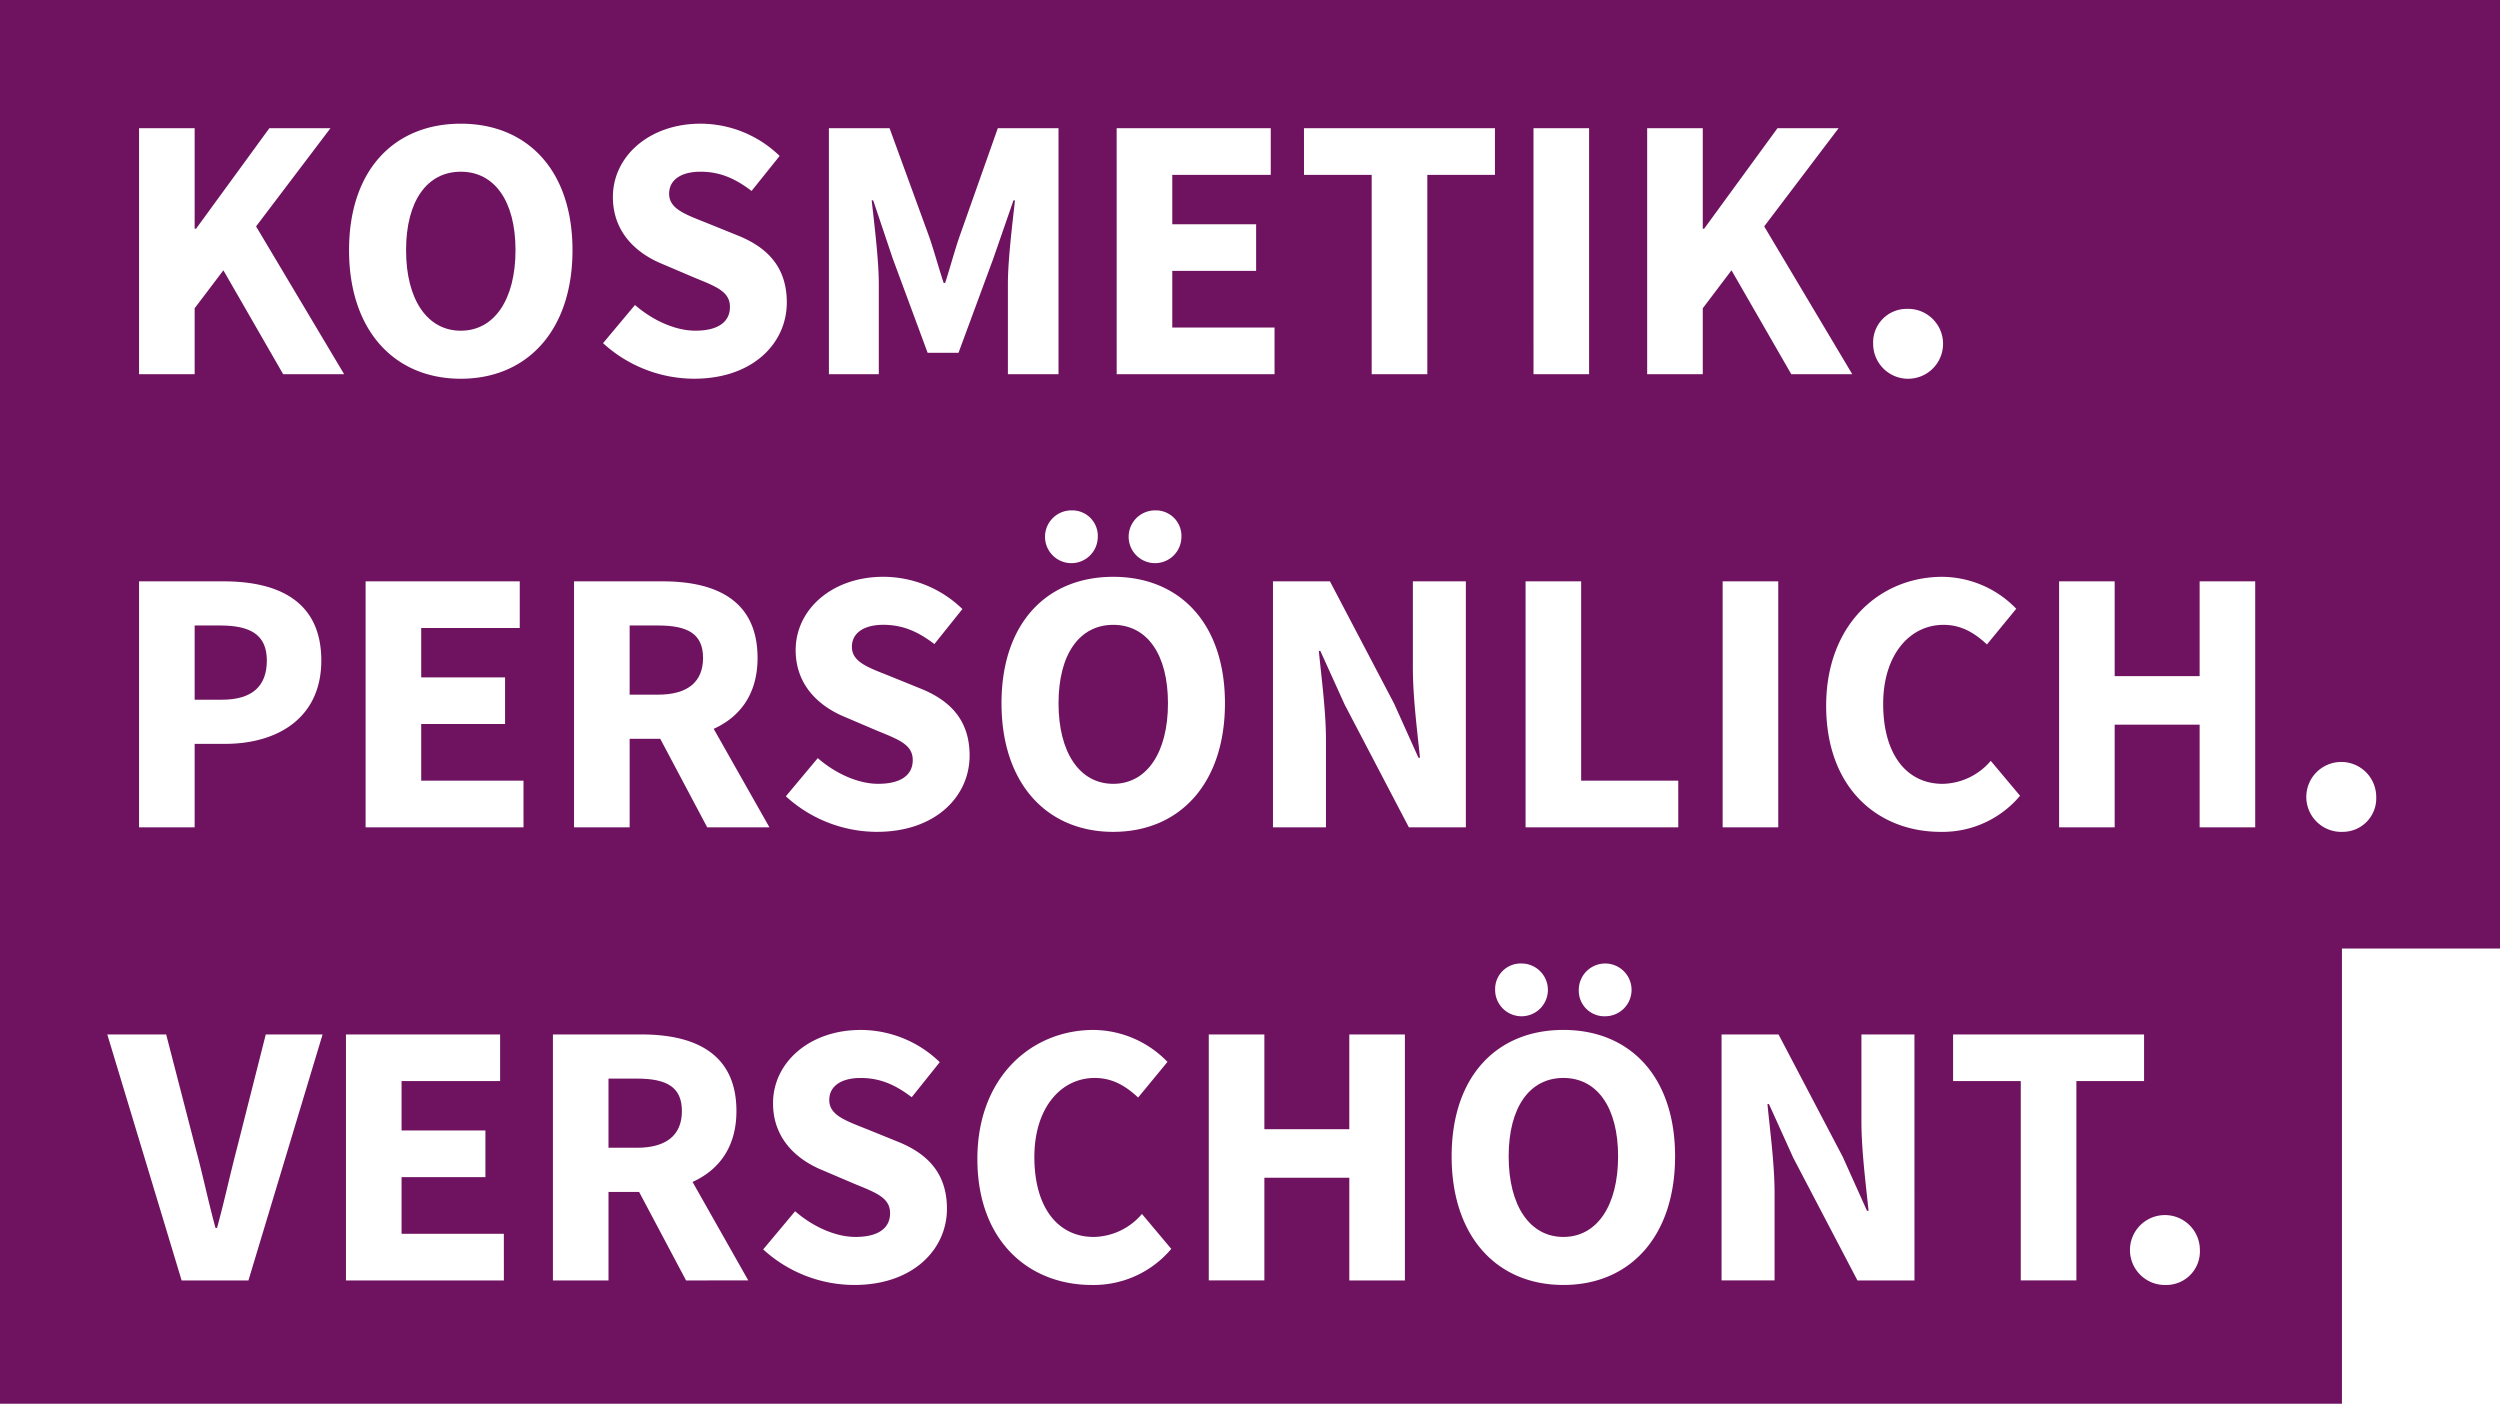 <svg xmlns="http://www.w3.org/2000/svg" width="515.76" height="289.592" viewBox="0 0 515.76 289.592"><g transform="translate(-578.656 -220.665)"><path d="M613.139,261.636c0-5.018-3.24-6.693-9.277-6.693h-5.868v14.269h5.868C609.9,269.212,613.139,266.628,613.139,261.636Z" transform="translate(106.197 188.242)" fill="#6f1361"/><path d="M613.811,247.236c0-5.018-3.24-6.693-9.277-6.693h-5.869v14.269h5.869C610.572,254.812,613.811,252.228,613.811,247.236Z" transform="translate(109.888 109.163)" fill="#6f1361"/><path d="M623.585,240.522c-6.92,0-11.289,6-11.289,16.184s4.369,16.618,11.289,16.618,11.289-6.446,11.289-16.618S630.511,240.522,623.585,240.522Z" transform="translate(184.739 109.048)" fill="#6f1361"/><path d="M637.89,254.922c-6.927,0-11.289,6-11.289,16.184s4.363,16.619,11.289,16.619,11.289-6.446,11.289-16.619S644.81,254.922,637.89,254.922Z" transform="translate(263.297 188.127)" fill="#6f1361"/><path d="M599.734,247.762c0-5.31-3.4-7.219-9.608-7.219h-5.284v15.314h5.6C596.748,255.857,599.734,253.046,599.734,247.762Z" transform="translate(33.971 109.163)" fill="#6f1361"/><path d="M578.656,220.665V510.257h483.153v-93.9h32.607v-195.7ZM972,284.387a7.212,7.212,0,1,1-6.907,7.219A6.918,6.918,0,0,1,972,284.387Zm-76.978-37.268H906.49v50.745H895.026Zm-2.467,172.32a5.443,5.443,0,1,1-5.447,5.447A5.271,5.271,0,0,1,892.559,419.439Zm-44.883-172.32h39.4v9.627H873.117v41.118H861.639V256.746H847.676Zm-38.645,0h31.79v9.627H820.5v10.185h17.3v9.621H820.5v11.691h21.1v9.621H809.031Zm13.36,84.287a5.443,5.443,0,1,1-5.44-5.446A5.269,5.269,0,0,1,822.391,331.406Zm-17.255,0a5.443,5.443,0,1,1-5.44-5.446A5.269,5.269,0,0,1,805.136,331.406Zm-55.471-84.287h12.516l8.231,22.545c1.019,3,1.9,6.251,2.928,9.374h.305c1.019-3.122,1.876-6.375,2.895-9.374l7.972-22.545h12.522v50.745H786.589V279.239c0-4.947.922-12.328,1.461-17.235h-.312l-4.161,12.009L776.4,293.449h-6.368l-7.193-19.436L758.8,262h-.312c.539,4.908,1.467,12.289,1.467,17.235v18.624H749.665Zm-27.719,30.835-6.6-2.811c-5.265-2.136-10.244-6.459-10.244-13.834,0-8.407,7.511-15.126,18.073-15.126a23.46,23.46,0,0,1,16.326,6.654l-5.79,7.225c-3.35-2.564-6.524-3.973-10.536-3.973-3.954,0-6.472,1.649-6.472,4.551,0,3.116,3.324,4.246,7.744,6.011l6.466,2.616c6.2,2.506,10.068,6.628,10.068,13.8,0,8.426-7.024,15.729-19.111,15.729a27.94,27.94,0,0,1-18.8-7.336l6.589-7.874c3.61,3.142,8.283,5.3,12.464,5.3,4.785,0,7.128-1.883,7.128-4.895C729.255,280.8,726.373,279.778,721.946,277.954ZM697.083,340.6h18.281c10.757,0,19.579,3.739,19.579,15.8,0,7.459-3.629,12.178-9.05,14.626l11.5,20.319H724.555l-9.685-18.261h-6.316v18.261H697.083Zm-89.74,0h17.436c11.159,0,20.163,3.992,20.163,16.326,0,11.925-9.1,17.2-19.851,17.2h-6.277v17.216H607.342Zm22.565,144.224H616.125l-15.333-50.745h12.146l6.115,23.649c1.506,5.55,2.532,10.672,4.064,16.268h.311c1.539-5.6,2.616-10.718,4.07-16.268l5.985-23.649h11.724Zm7.167-186.959L624.74,276.428l-5.927,7.835v13.6H607.342V247.118h11.471v20.734h.286l15.125-20.734h12.607l-15.346,20.254,18.17,30.491Zm45.532,186.959H650.031V434.077h31.8V443.7H661.5V453.89h17.3v9.621H661.5V475.2h21.1Zm4.051-93.479H654.082V340.6h31.8v9.62H665.553V360.41h17.3v9.621h-17.3v11.691h21.1ZM673.719,298.8c-13.691,0-23.052-9.945-23.052-26.525s9.361-26.09,23.052-26.09,23.045,9.575,23.045,26.09C696.765,288.853,687.4,298.8,673.719,298.8Zm46.474,186.024-9.686-18.261h-6.316v18.261H692.727V434.077H711c10.756,0,19.585,3.739,19.585,15.8,0,7.459-3.636,12.178-9.056,14.626l11.5,20.319Zm34.711.935a27.942,27.942,0,0,1-18.8-7.336l6.589-7.874c3.6,3.142,8.283,5.3,12.464,5.3,4.784,0,7.128-1.883,7.128-4.895,0-3.194-2.882-4.226-7.316-6.044L748.38,462.1c-5.265-2.136-10.244-6.453-10.244-13.827,0-8.407,7.511-15.125,18.073-15.125a23.455,23.455,0,0,1,16.32,6.647l-5.784,7.232c-3.35-2.564-6.524-3.973-10.536-3.973-3.96,0-6.472,1.649-6.472,4.551,0,3.116,3.317,4.239,7.744,6l6.465,2.623c6.2,2.5,10.069,6.628,10.069,13.8C774.015,478.454,766.991,485.758,754.9,485.758Zm4.668-93.48a27.936,27.936,0,0,1-18.793-7.336l6.589-7.874c3.6,3.142,8.283,5.3,12.458,5.3,4.791,0,7.134-1.882,7.134-4.895,0-3.194-2.882-4.226-7.316-6.044l-6.589-2.811c-5.264-2.142-10.25-6.459-10.25-13.834,0-8.407,7.517-15.125,18.079-15.125a23.445,23.445,0,0,1,16.32,6.654l-5.784,7.225c-3.35-2.564-6.524-3.973-10.536-3.973-3.96,0-6.479,1.649-6.479,4.551,0,3.116,3.324,4.239,7.751,6l6.466,2.623c6.2,2.506,10.068,6.628,10.068,13.8C778.689,384.975,771.665,392.278,759.571,392.278Zm44.331,93.48c-12.866,0-23.61-8.926-23.61-26.012,0-16.839,11.133-26.6,23.954-26.6a21.424,21.424,0,0,1,15.262,6.589l-6.05,7.355c-2.545-2.37-5.278-4.038-8.959-4.038-6.952,0-12.451,6.135-12.451,16.313,0,10.425,4.849,16.489,12.269,16.489a13.348,13.348,0,0,0,9.926-4.746l6.05,7.206A20.911,20.911,0,0,1,803.9,485.758Zm4.421-93.48c-13.684,0-23.052-9.945-23.052-26.525s9.367-26.09,23.052-26.09,23.046,9.575,23.046,26.09C831.369,382.333,822.008,392.278,808.323,392.278Zm60.171,92.545H857.024V463.64H839.5v21.182H828.032V434.077H839.5V453.63h17.521V434.077h11.471ZM856.076,366.045l-5.025-11.088h-.312c.539,5.6,1.467,12.392,1.467,18.378v18.008H841.275V340.6h11.756l13.243,25.239,5.012,11.146h.318c-.546-5.368-1.467-12.477-1.467-18.456V340.6h10.932v50.745H869.312Zm45.111,119.712c-13.691,0-23.052-9.945-23.052-26.525s9.361-26.09,23.052-26.09,23.045,9.575,23.045,26.09C924.232,475.812,914.864,485.758,901.187,485.758Zm3.181-60.872a5.443,5.443,0,1,1,5.447,5.44A5.273,5.273,0,0,1,904.367,424.885Zm20.52-33.542h-31.5V340.6h11.465v41.125h20.033Zm5.057-93.48H918.473V247.118h11.471v20.734h.279l15.132-20.734h12.607l-15.346,20.254,18.17,30.491H948.205l-12.334-21.435-5.926,7.835ZM945.518,340.6v50.745H934.047V340.6Zm28.1,144.224H961.857l-13.243-25.3L943.6,448.437h-.311c.539,5.6,1.467,12.393,1.467,18.378v18.008H933.82V434.077h11.756l13.243,25.24,5.011,11.146h.318c-.545-5.369-1.474-12.477-1.474-18.456v-17.93h10.938ZM955.4,366.266c0-16.839,11.133-26.6,23.961-26.6a21.4,21.4,0,0,1,15.255,6.589l-6.044,7.362c-2.551-2.376-5.284-4.044-8.958-4.044-6.952,0-12.451,6.135-12.451,16.313,0,10.426,4.849,16.489,12.269,16.489a13.357,13.357,0,0,0,9.926-4.745l6.044,7.206a20.889,20.889,0,0,1-16.385,7.446C966.155,392.278,955.4,383.358,955.4,366.266Zm51.621,118.557H995.549V443.7H981.585v-9.621h39.4V443.7h-13.964Zm18.573.935a7.212,7.212,0,1,1,6.907-7.193A6.917,6.917,0,0,1,1025.6,485.758Zm18.32-94.414h-11.465V370.161h-17.527v21.182h-11.465V340.6h11.465v19.553h17.527V340.6h11.465Zm18.053.935a7.212,7.212,0,1,1,6.913-7.193A6.911,6.911,0,0,1,1061.971,392.278Z" transform="translate(0 0)" fill="#6f1361"/><path d="M602.85,226.122c-6.927,0-11.289,6-11.289,16.184s4.362,16.619,11.289,16.619,11.289-6.446,11.289-16.619S609.771,226.122,602.85,226.122Z" transform="translate(70.869 29.968)" fill="#6f1361"/></g></svg>